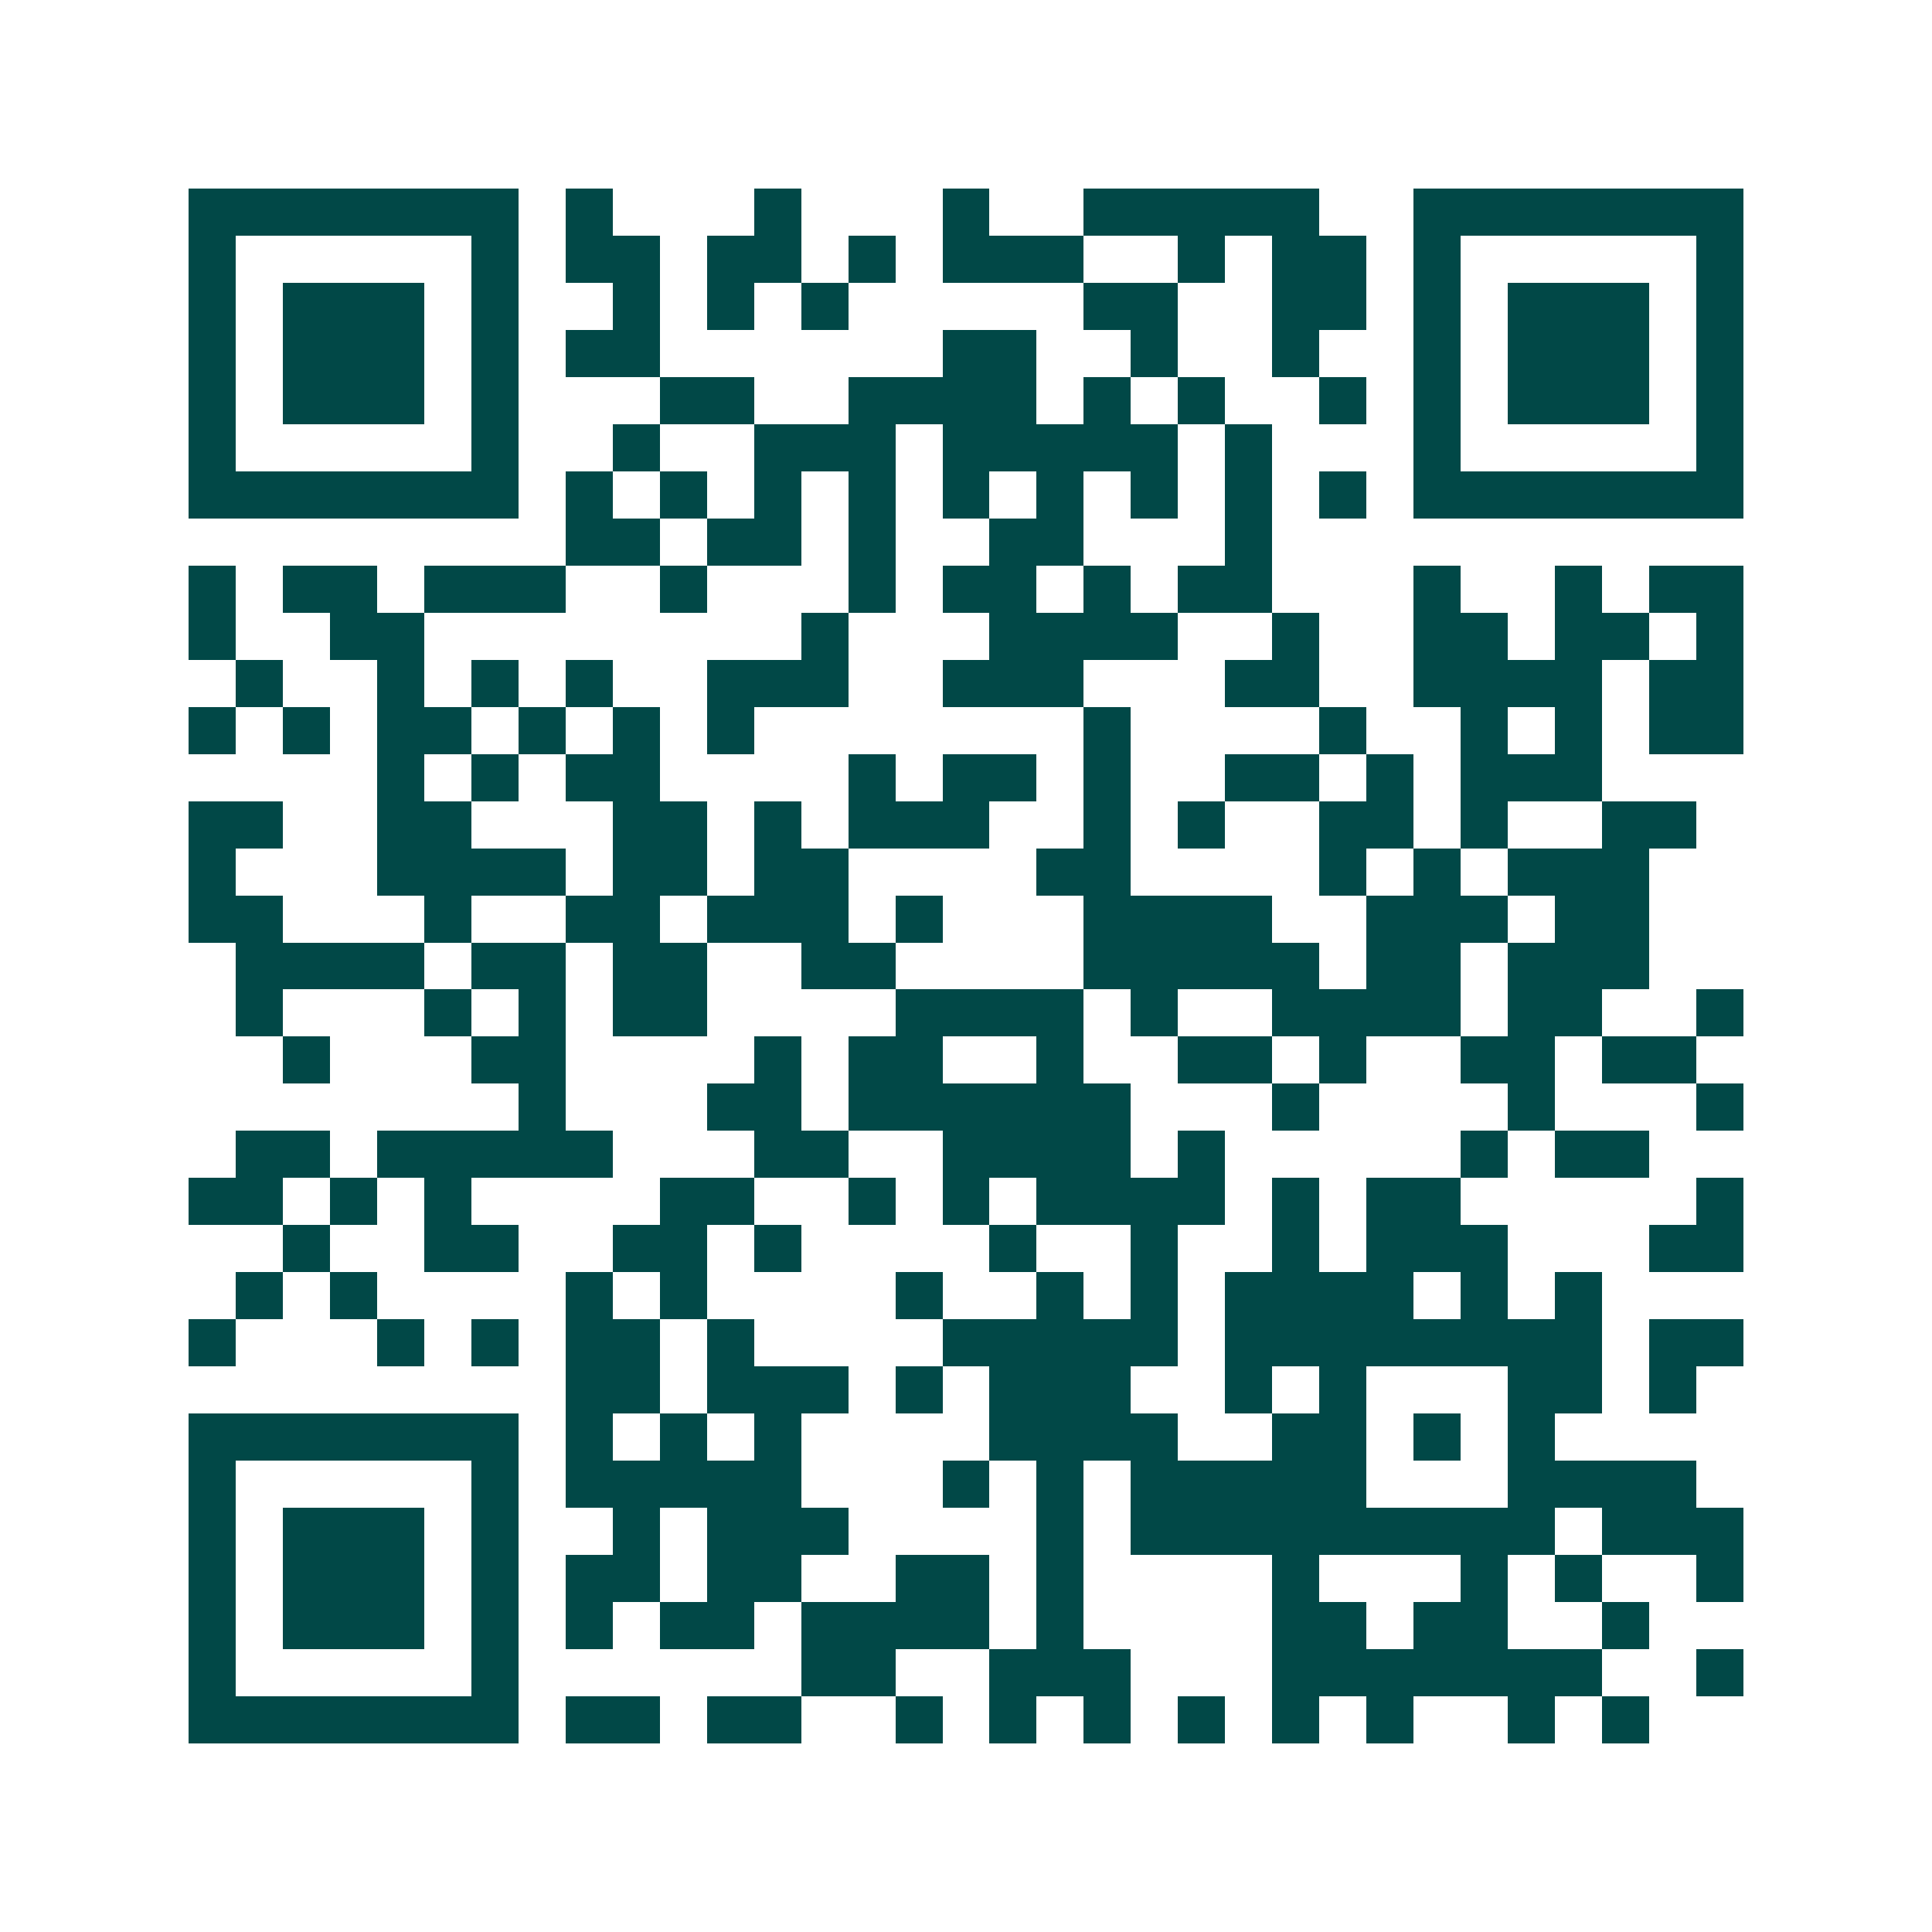 <svg xmlns="http://www.w3.org/2000/svg" width="200" height="200" viewBox="0 0 41 41" shape-rendering="crispEdges"><path fill="#ffffff" d="M0 0h41v41H0z"/><path stroke="#014847" d="M4 4.5h7m1 0h1m3 0h1m3 0h1m2 0h5m2 0h7M4 5.5h1m5 0h1m1 0h2m1 0h2m1 0h1m1 0h3m2 0h1m1 0h2m1 0h1m5 0h1M4 6.5h1m1 0h3m1 0h1m2 0h1m1 0h1m1 0h1m5 0h2m2 0h2m1 0h1m1 0h3m1 0h1M4 7.5h1m1 0h3m1 0h1m1 0h2m6 0h2m2 0h1m2 0h1m2 0h1m1 0h3m1 0h1M4 8.5h1m1 0h3m1 0h1m3 0h2m2 0h4m1 0h1m1 0h1m2 0h1m1 0h1m1 0h3m1 0h1M4 9.5h1m5 0h1m2 0h1m2 0h3m1 0h5m1 0h1m3 0h1m5 0h1M4 10.5h7m1 0h1m1 0h1m1 0h1m1 0h1m1 0h1m1 0h1m1 0h1m1 0h1m1 0h1m1 0h7M12 11.5h2m1 0h2m1 0h1m2 0h2m3 0h1M4 12.5h1m1 0h2m1 0h3m2 0h1m3 0h1m1 0h2m1 0h1m1 0h2m3 0h1m2 0h1m1 0h2M4 13.5h1m2 0h2m8 0h1m3 0h4m2 0h1m2 0h2m1 0h2m1 0h1M5 14.5h1m2 0h1m1 0h1m1 0h1m2 0h3m2 0h3m3 0h2m2 0h4m1 0h2M4 15.5h1m1 0h1m1 0h2m1 0h1m1 0h1m1 0h1m7 0h1m4 0h1m2 0h1m1 0h1m1 0h2M8 16.5h1m1 0h1m1 0h2m4 0h1m1 0h2m1 0h1m2 0h2m1 0h1m1 0h3M4 17.5h2m2 0h2m3 0h2m1 0h1m1 0h3m2 0h1m1 0h1m2 0h2m1 0h1m2 0h2M4 18.5h1m3 0h4m1 0h2m1 0h2m4 0h2m4 0h1m1 0h1m1 0h3M4 19.5h2m3 0h1m2 0h2m1 0h3m1 0h1m3 0h4m2 0h3m1 0h2M5 20.5h4m1 0h2m1 0h2m2 0h2m4 0h5m1 0h2m1 0h3M5 21.5h1m3 0h1m1 0h1m1 0h2m4 0h4m1 0h1m2 0h4m1 0h2m2 0h1M6 22.5h1m3 0h2m4 0h1m1 0h2m2 0h1m2 0h2m1 0h1m2 0h2m1 0h2M11 23.5h1m3 0h2m1 0h6m3 0h1m4 0h1m3 0h1M5 24.5h2m1 0h5m3 0h2m2 0h4m1 0h1m5 0h1m1 0h2M4 25.5h2m1 0h1m1 0h1m4 0h2m2 0h1m1 0h1m1 0h4m1 0h1m1 0h2m5 0h1M6 26.5h1m2 0h2m2 0h2m1 0h1m4 0h1m2 0h1m2 0h1m1 0h3m3 0h2M5 27.5h1m1 0h1m4 0h1m1 0h1m4 0h1m2 0h1m1 0h1m1 0h4m1 0h1m1 0h1M4 28.5h1m3 0h1m1 0h1m1 0h2m1 0h1m4 0h5m1 0h8m1 0h2M12 29.5h2m1 0h3m1 0h1m1 0h3m2 0h1m1 0h1m3 0h2m1 0h1M4 30.5h7m1 0h1m1 0h1m1 0h1m4 0h4m2 0h2m1 0h1m1 0h1M4 31.5h1m5 0h1m1 0h5m3 0h1m1 0h1m1 0h5m3 0h4M4 32.5h1m1 0h3m1 0h1m2 0h1m1 0h3m4 0h1m1 0h9m1 0h3M4 33.5h1m1 0h3m1 0h1m1 0h2m1 0h2m2 0h2m1 0h1m4 0h1m3 0h1m1 0h1m2 0h1M4 34.5h1m1 0h3m1 0h1m1 0h1m1 0h2m1 0h4m1 0h1m4 0h2m1 0h2m2 0h1M4 35.5h1m5 0h1m6 0h2m2 0h3m3 0h7m2 0h1M4 36.5h7m1 0h2m1 0h2m2 0h1m1 0h1m1 0h1m1 0h1m1 0h1m1 0h1m2 0h1m1 0h1"/></svg>
